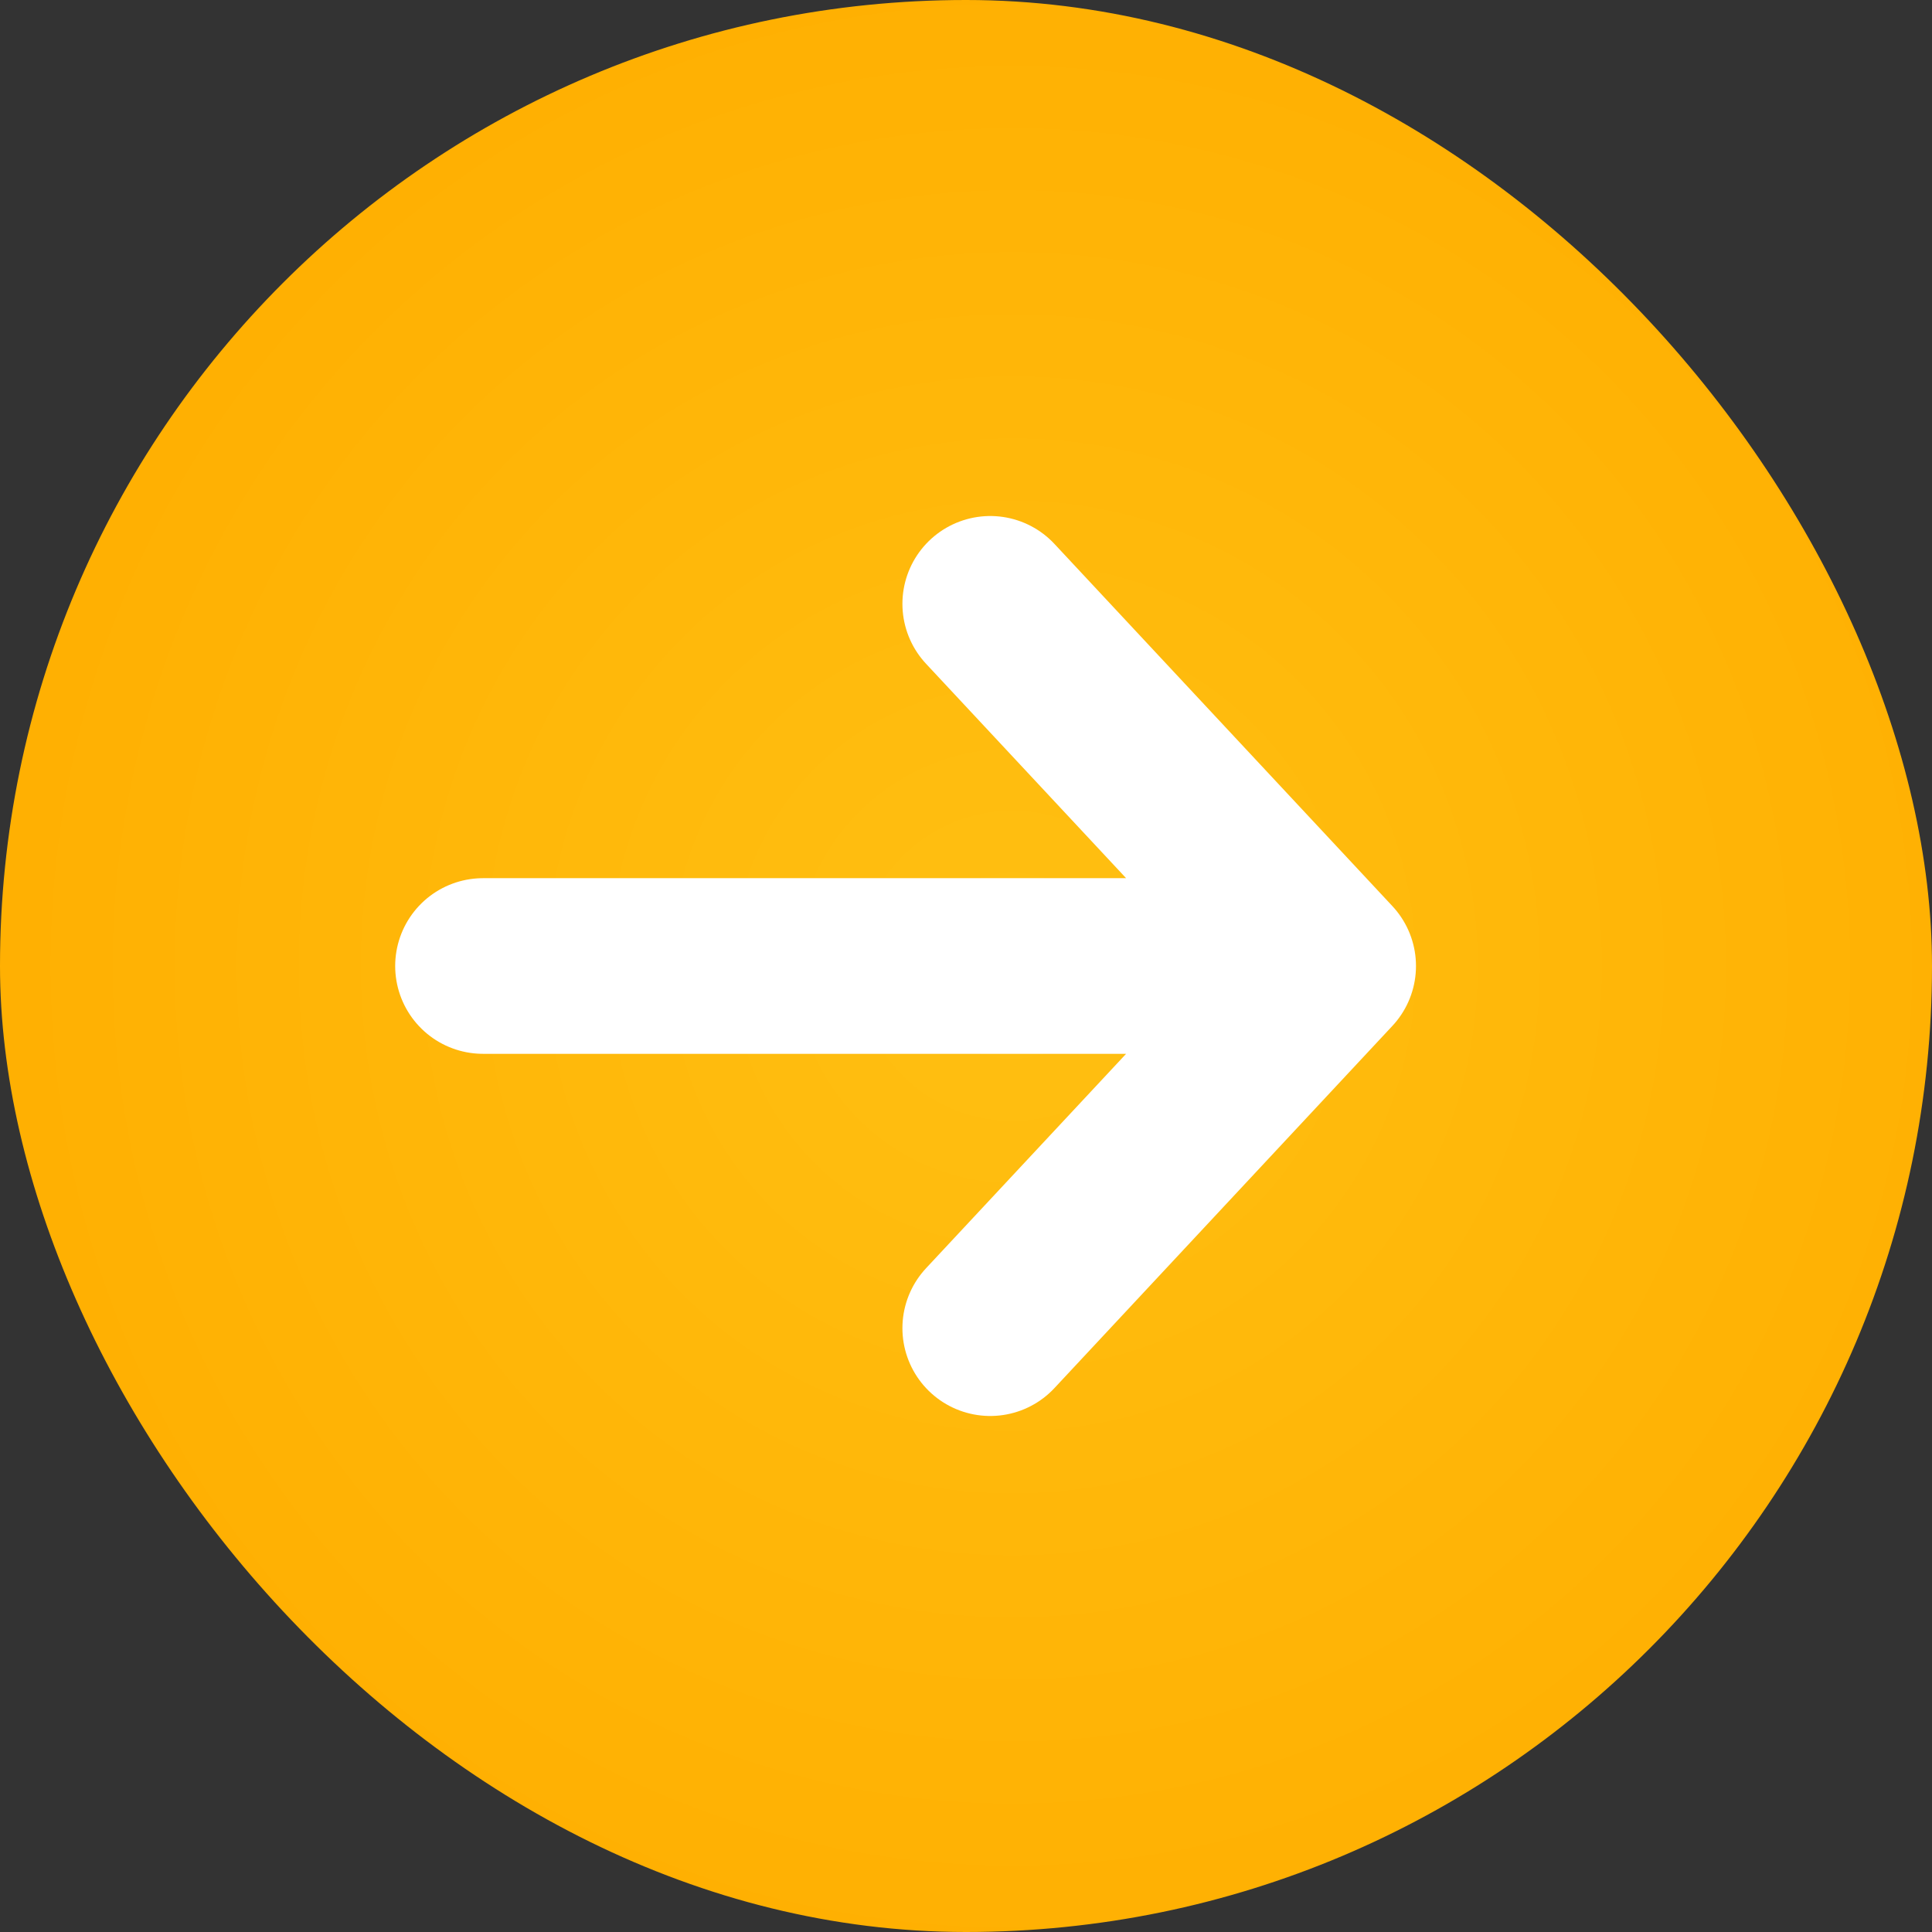 <svg width="11" height="11" viewBox="0 0 11 11" fill="none" xmlns="http://www.w3.org/2000/svg">
<rect x="0" y="0" width="11" height="11" fill="#333333" stroke="none"/>
<rect width="11" height="11" rx="5.5" fill="url(#paint0_radial_230_12956)"/>
<path d="M2.75 5.5H7.562M7.562 5.5L5.638 3.438M7.562 5.5L5.638 7.562" stroke="white" stroke-linecap="round" stroke-linejoin="round"/>
<defs>
<radialGradient id="paint0_radial_230_12956" cx="0" cy="0" r="1" gradientUnits="userSpaceOnUse" gradientTransform="translate(5.762 5.5) rotate(-48.367) scale(6.308)">
<stop stop-color="#FFC012"/>
<stop offset="1" stop-color="#FFAE00"/>
</radialGradient>
</defs>
</svg>
